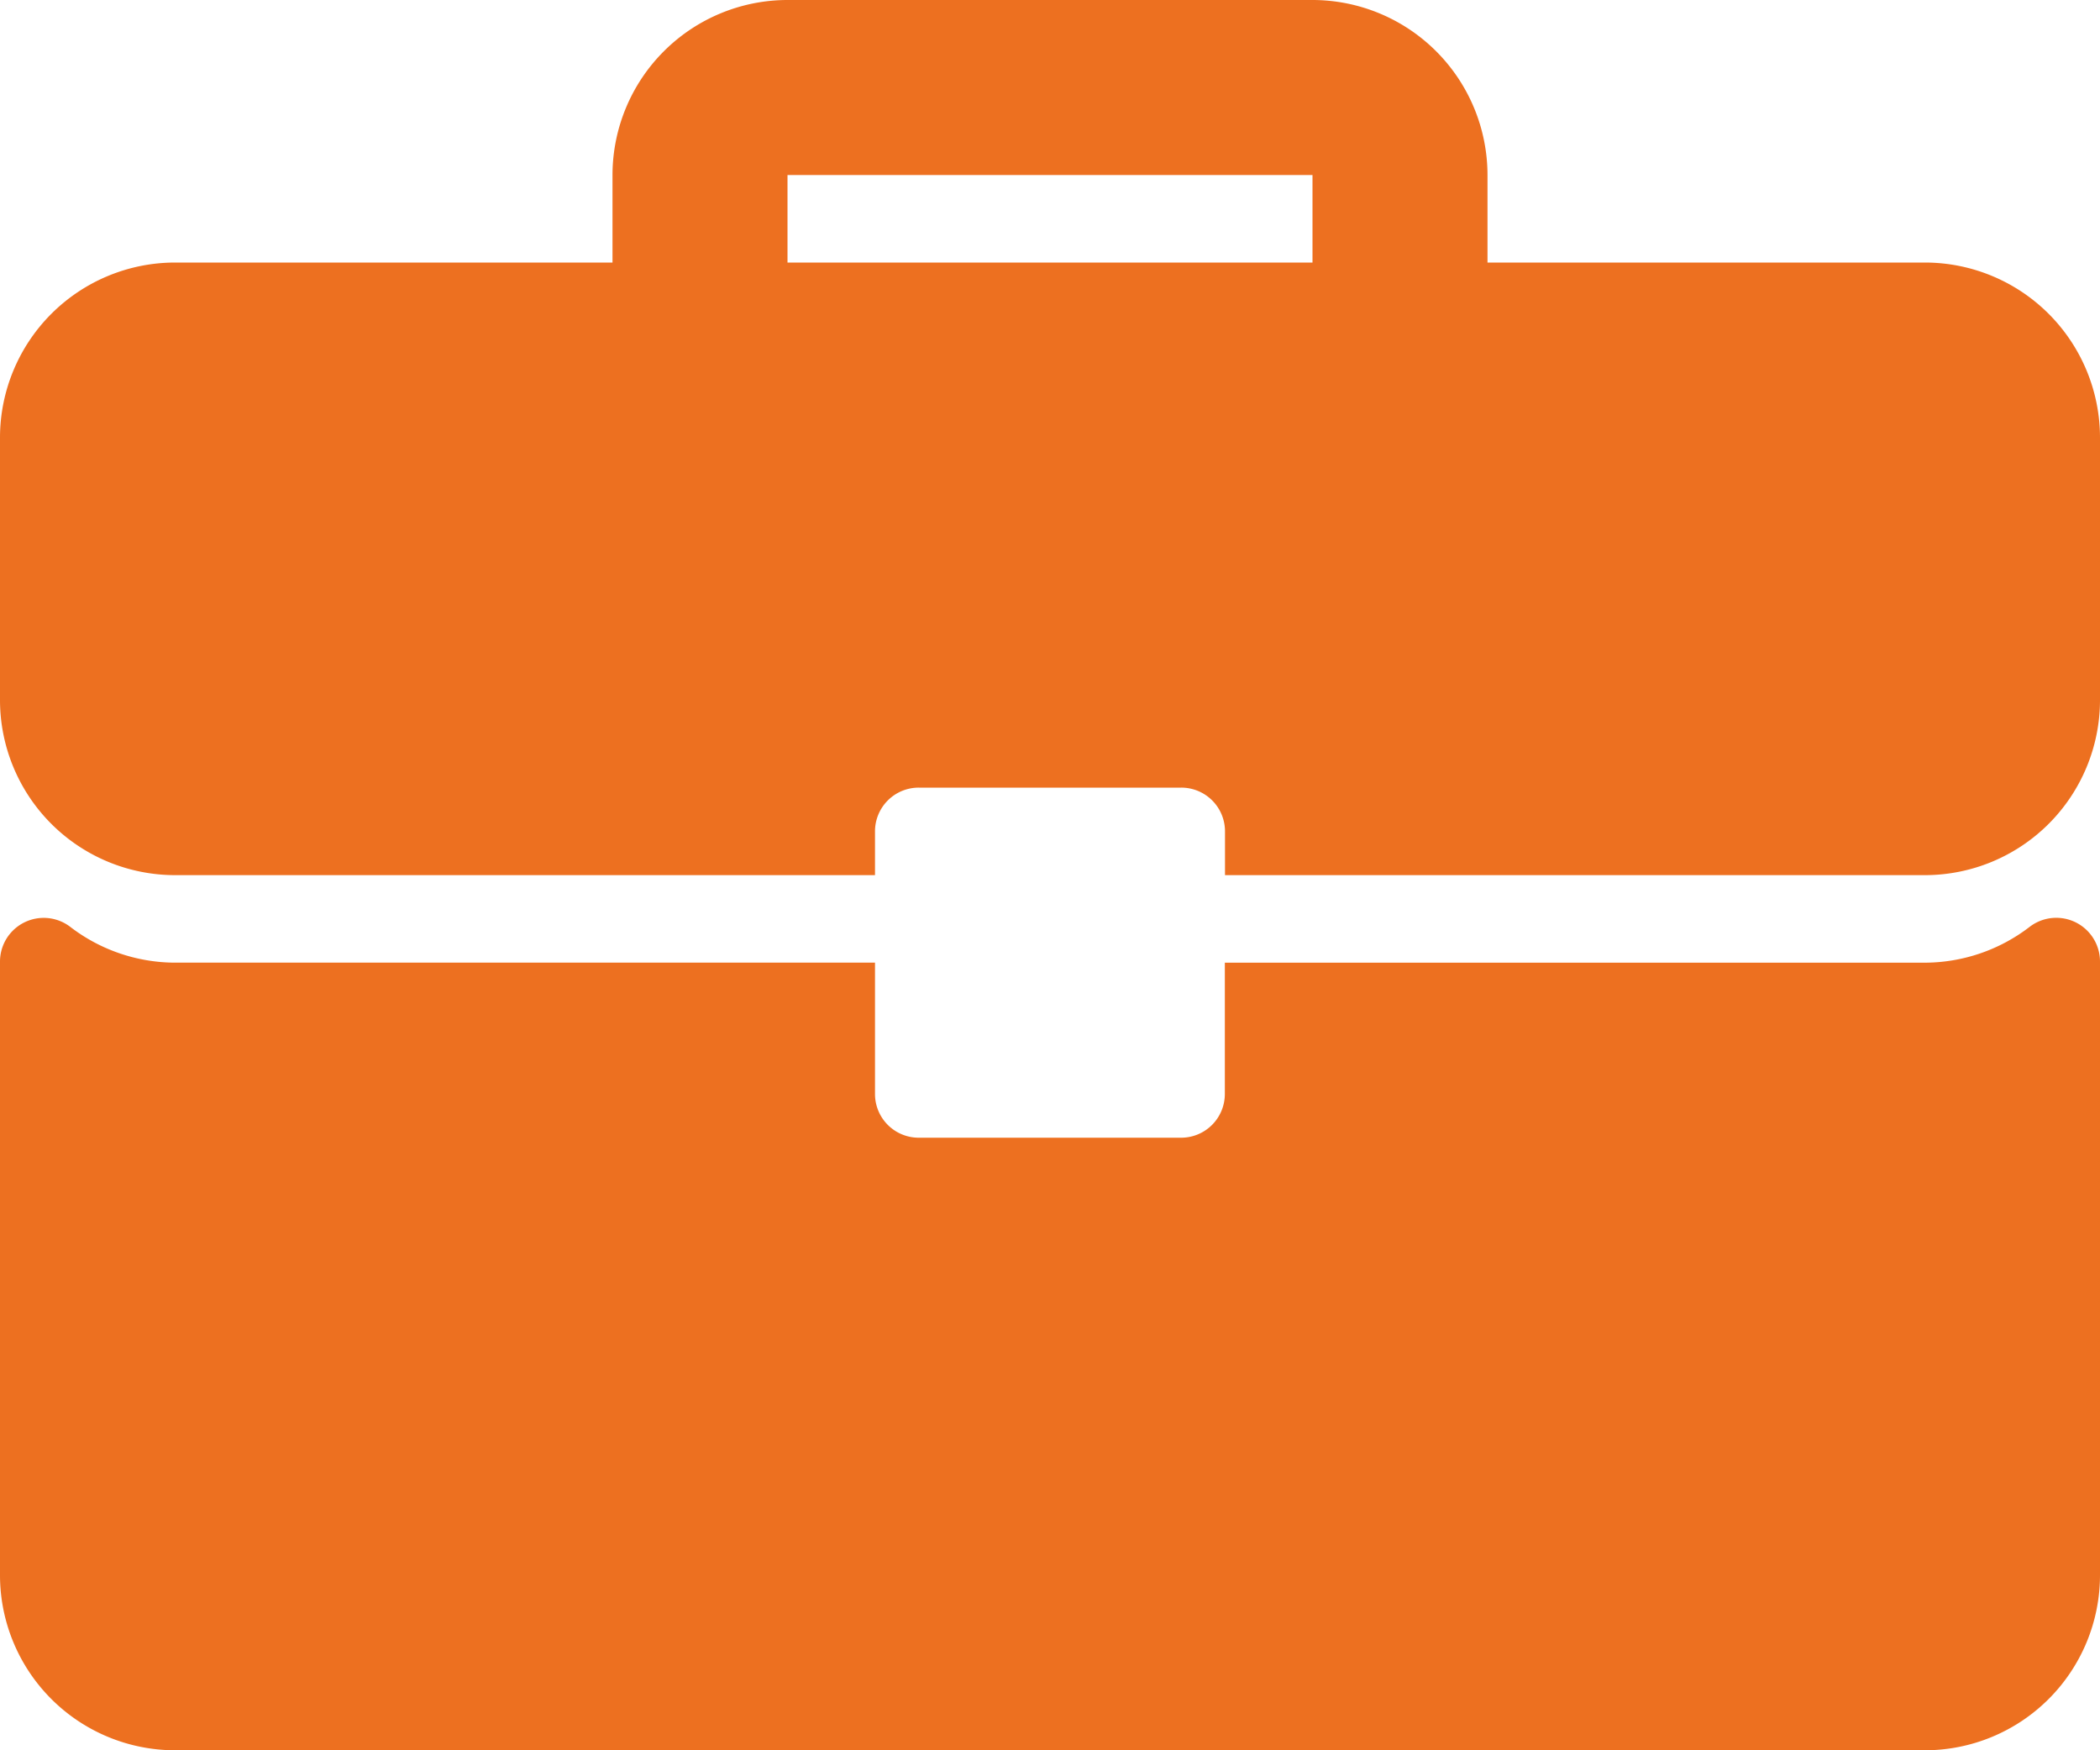 <svg xmlns="http://www.w3.org/2000/svg" width="66" height="55" viewBox="0 0 66 55">
  <g id="Expérience" transform="translate(0 -42.666)">
    <path id="Path_37233" data-name="Path 37233" d="M60.5,50.916H46.75v-2.75a5.505,5.505,0,0,0-5.5-5.5H24.75a5.505,5.505,0,0,0-5.5,5.5v2.75H5.5a5.506,5.506,0,0,0-5.5,5.5v8.25a5.505,5.505,0,0,0,5.5,5.5h22V68.791a1.374,1.374,0,0,1,1.375-1.375h8.25A1.374,1.374,0,0,1,38.5,68.791v1.375h22a5.505,5.505,0,0,0,5.5-5.5v-8.25A5.505,5.505,0,0,0,60.5,50.916Zm-19.25,0H24.75v-2.75h16.5ZM65.237,71.65a1.377,1.377,0,0,0-1.442.136,5.43,5.43,0,0,1-3.3,1.131h-22v4.125a1.374,1.374,0,0,1-1.375,1.375h-8.25A1.374,1.374,0,0,1,27.5,77.041V72.916H5.5a5.43,5.43,0,0,1-3.3-1.131,1.374,1.374,0,0,0-2.2,1.1V92.166a5.505,5.505,0,0,0,5.5,5.5h55a5.505,5.505,0,0,0,5.5-5.5V72.881a1.375,1.375,0,0,0-.763-1.231Z" fill="#ed7020"/>
  </g>
</svg>
